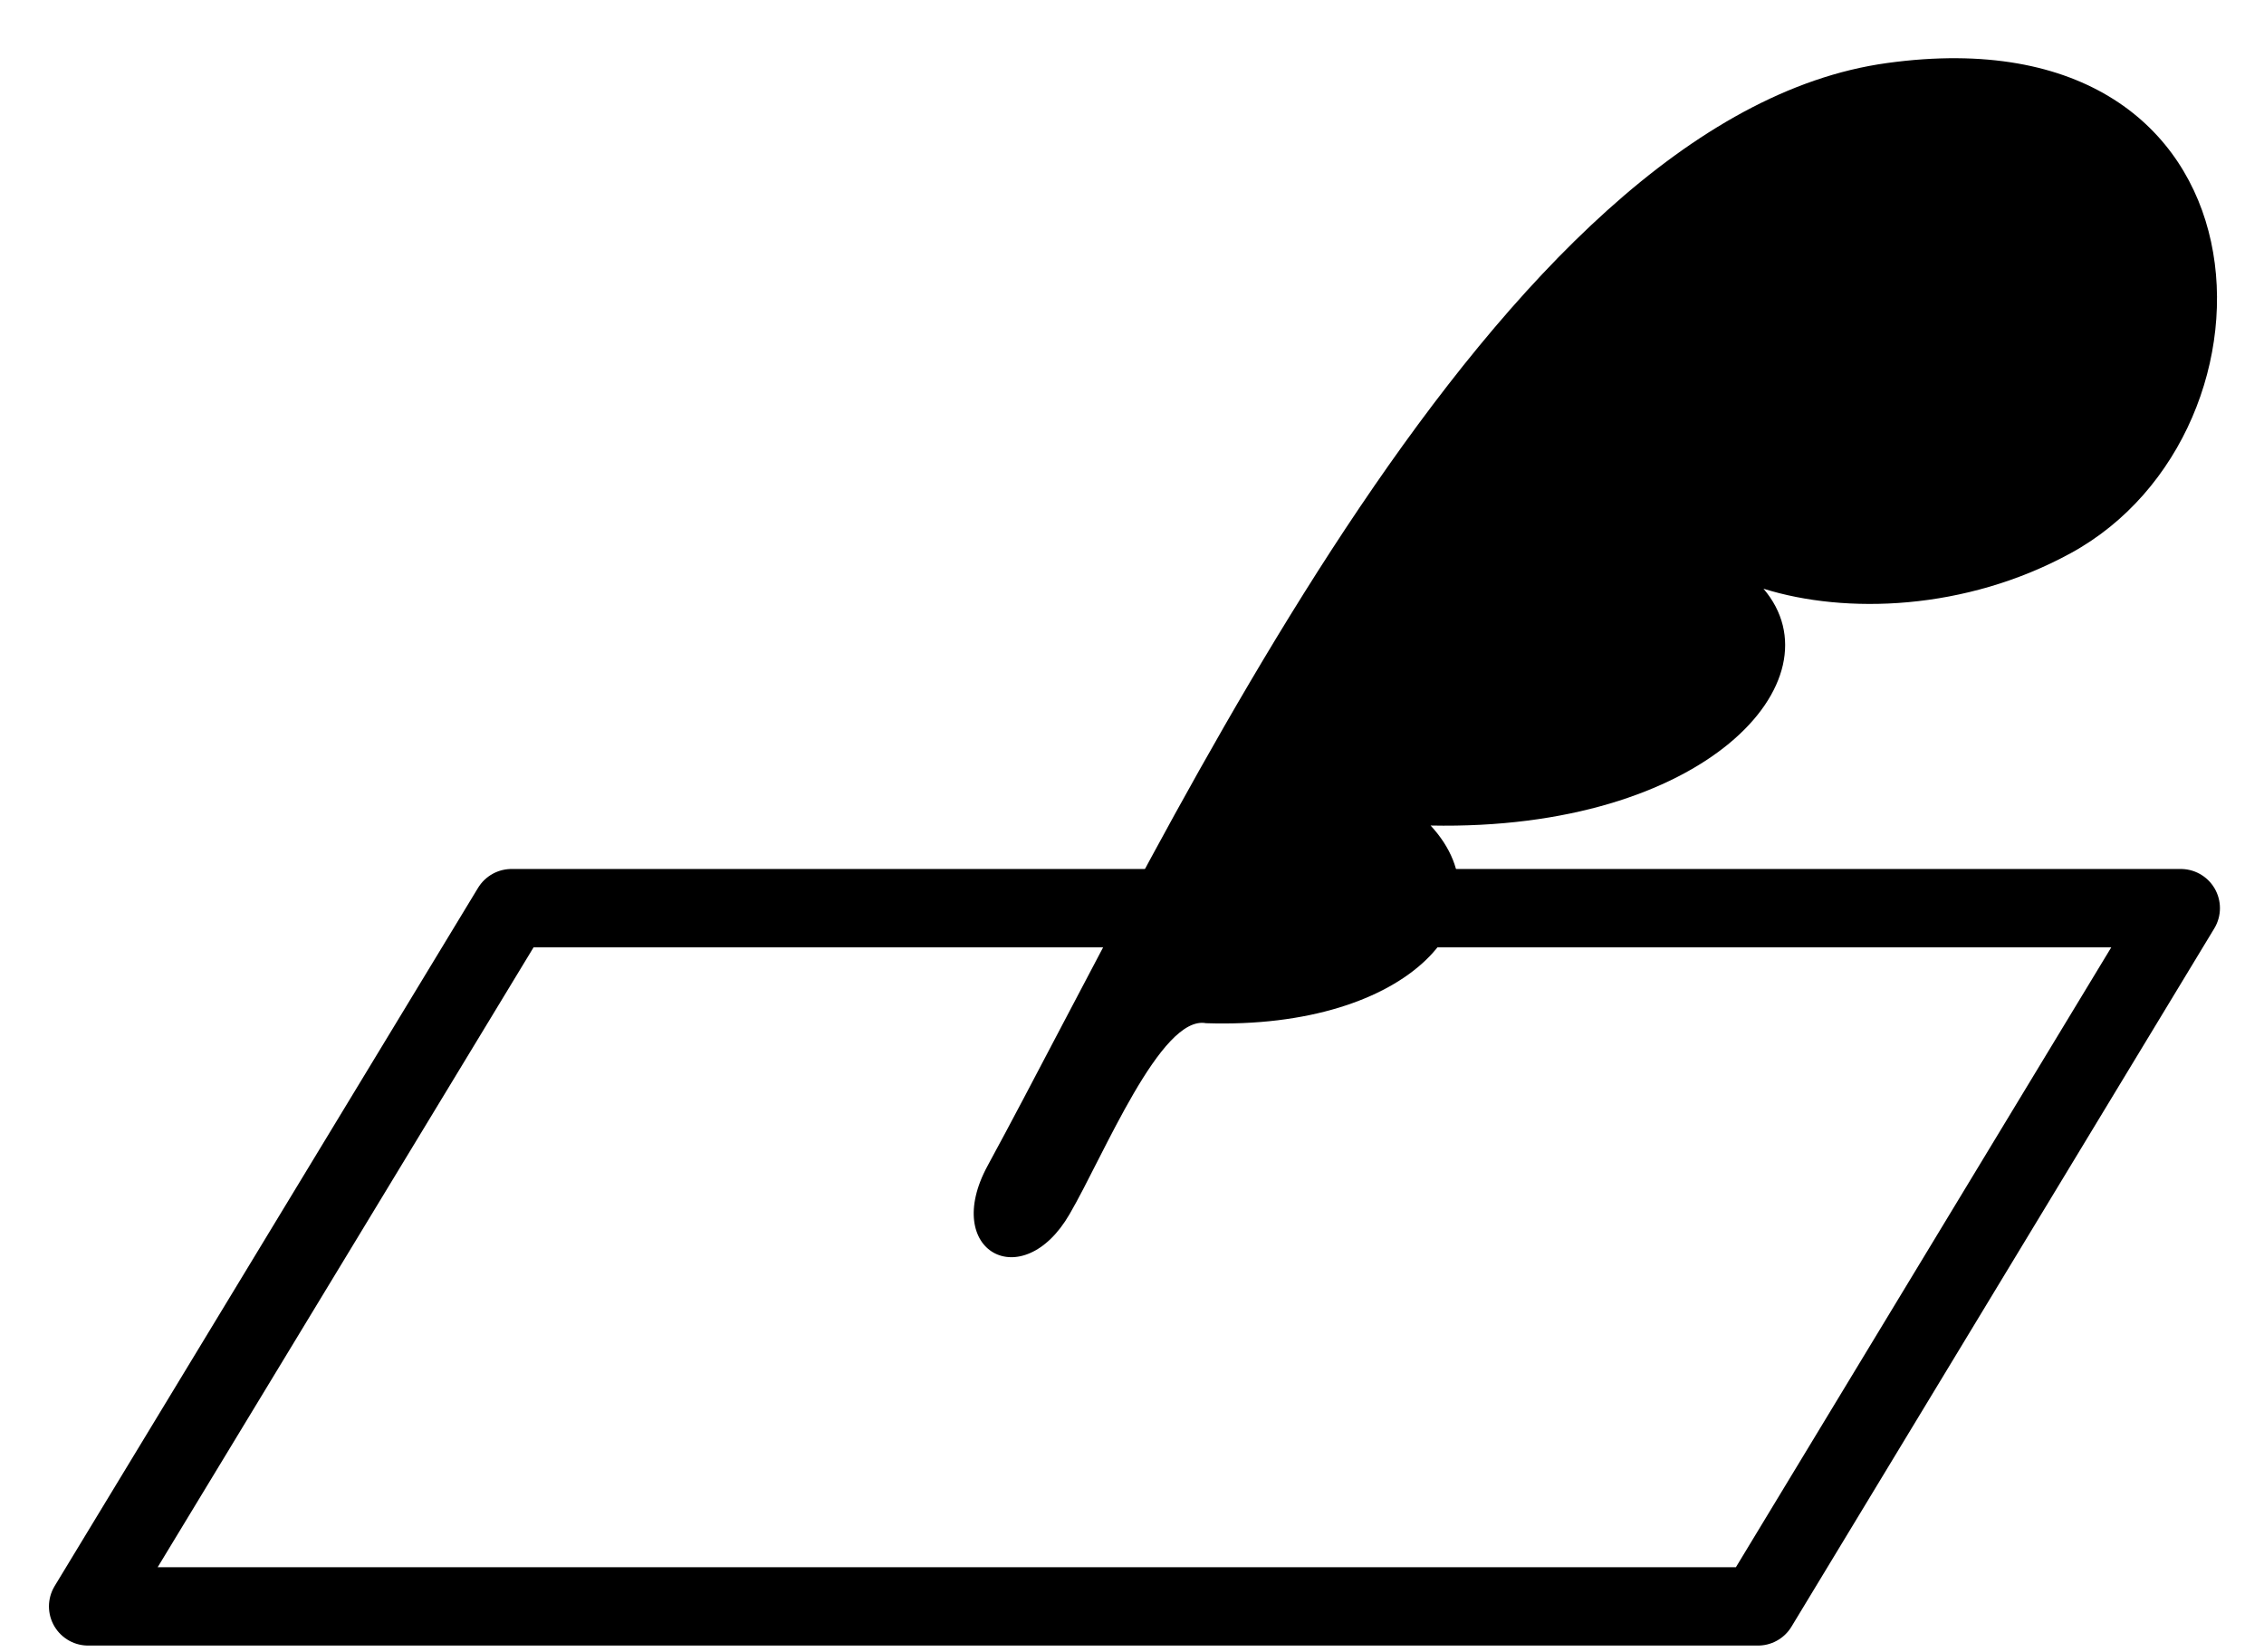 <svg width="37" height="27" viewBox="0 0 37 27" fill="none" xmlns="http://www.w3.org/2000/svg">
<path d="M30.84 1.03C24.44 1.91 19.16 13.5 16.14 19.05C15.38 20.45 16.71 21.17 17.48 19.84C18.04 18.88 18.97 16.58 19.71 16.72C23.05 16.83 24.72 14.94 23.38 13.49C27.87 13.58 30.09 11.11 28.82 9.62C30.16 10.04 32.12 9.98 33.84 9.04C37.51 7.04 37.29 0.14 30.84 1.03Z" fill="black"/>
<path d="M28.73 26.25H1.44L8.36 14.84H35.64L28.73 26.25Z" stroke="black" stroke-width="1.28" stroke-linecap="round" stroke-linejoin="round"/>
</svg>
